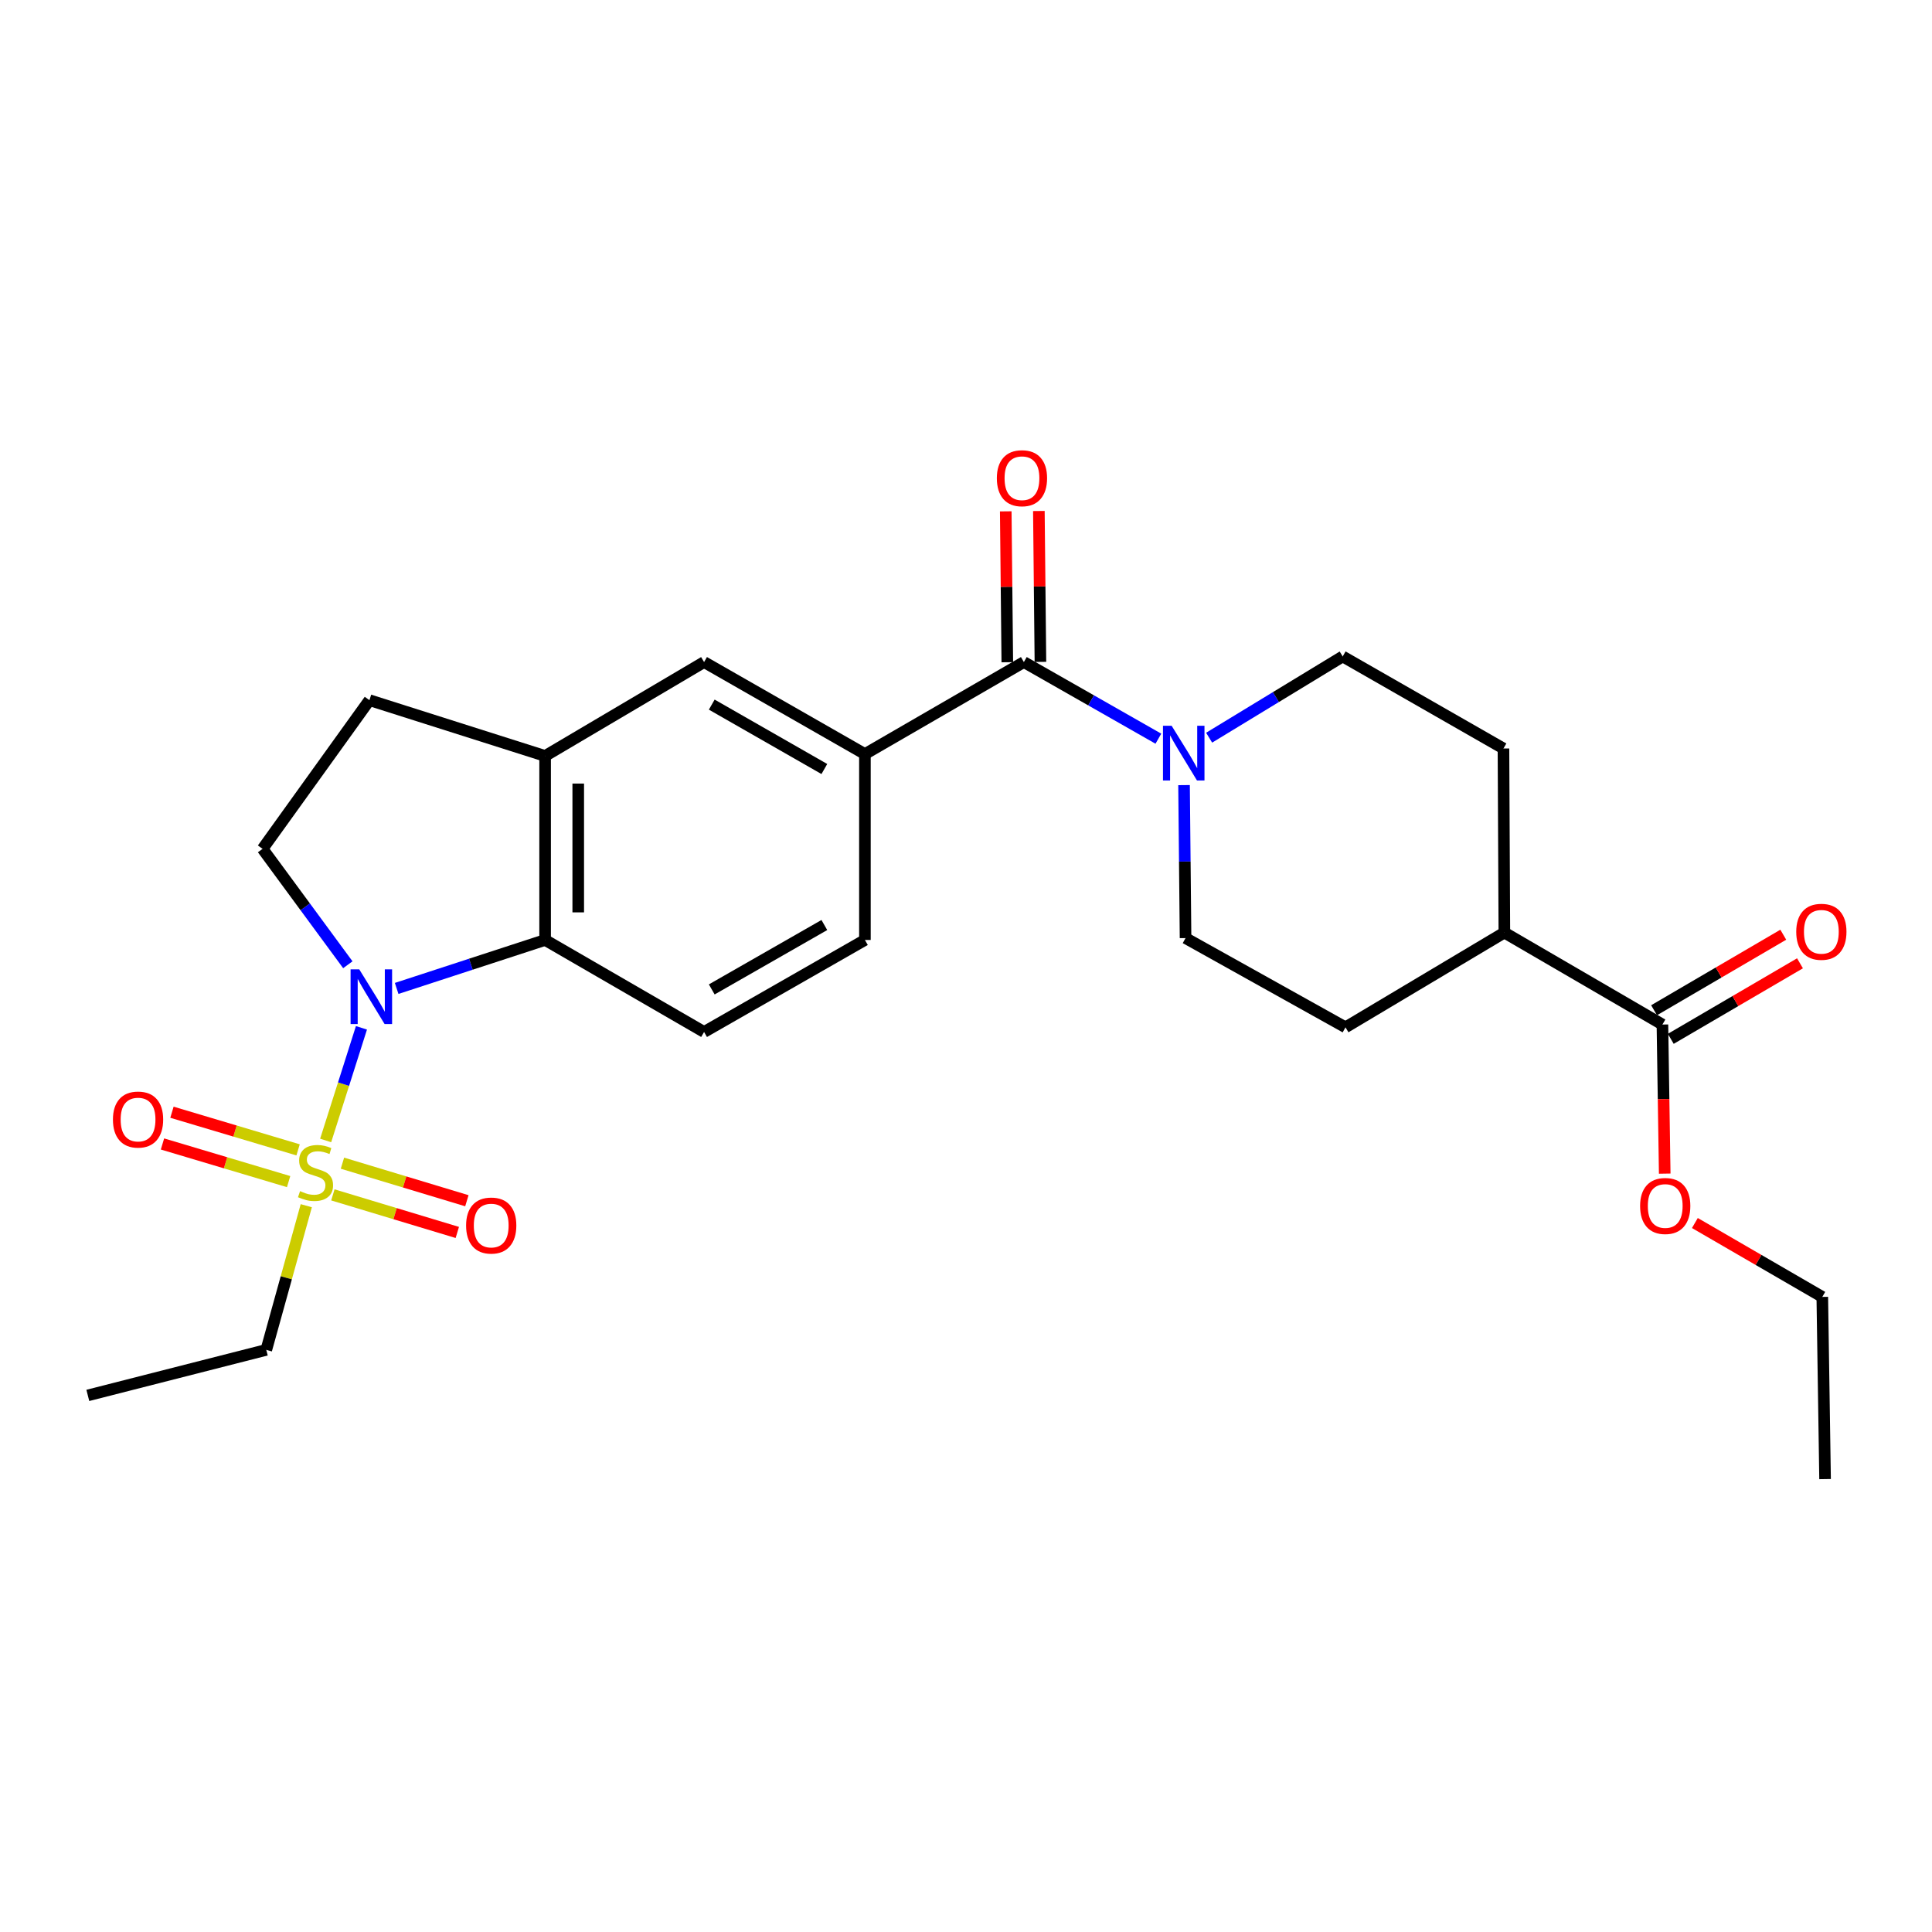 <?xml version='1.0' encoding='iso-8859-1'?>
<svg version='1.1' baseProfile='full'
              xmlns='http://www.w3.org/2000/svg'
                      xmlns:rdkit='http://www.rdkit.org/xml'
                      xmlns:xlink='http://www.w3.org/1999/xlink'
                  xml:space='preserve'
width='1000px' height='1000px' viewBox='0 0 1000 1000'>
<!-- END OF HEADER -->
<rect style='opacity:1.0;fill:#FFFFFF;stroke:none' width='1000' height='1000' x='0' y='0'> </rect>
<path class='bond-0' d='M 168.56,590.303 L 177.822,561.152' style='fill:none;fill-rule:evenodd;stroke:#CCCC00;stroke-width:6px;stroke-linecap:butt;stroke-linejoin:miter;stroke-opacity:1' />
<path class='bond-0' d='M 177.822,561.152 L 187.084,532.001' style='fill:none;fill-rule:evenodd;stroke:#0000FF;stroke-width:6px;stroke-linecap:butt;stroke-linejoin:miter;stroke-opacity:1' />
<path class='bond-10' d='M 154.291,595.169 L 121.647,585.428' style='fill:none;fill-rule:evenodd;stroke:#CCCC00;stroke-width:6px;stroke-linecap:butt;stroke-linejoin:miter;stroke-opacity:1' />
<path class='bond-10' d='M 121.647,585.428 L 89.004,575.688' style='fill:none;fill-rule:evenodd;stroke:#FF0000;stroke-width:6px;stroke-linecap:butt;stroke-linejoin:miter;stroke-opacity:1' />
<path class='bond-10' d='M 149.389,611.597 L 116.745,601.856' style='fill:none;fill-rule:evenodd;stroke:#CCCC00;stroke-width:6px;stroke-linecap:butt;stroke-linejoin:miter;stroke-opacity:1' />
<path class='bond-10' d='M 116.745,601.856 L 84.102,592.116' style='fill:none;fill-rule:evenodd;stroke:#FF0000;stroke-width:6px;stroke-linecap:butt;stroke-linejoin:miter;stroke-opacity:1' />
<path class='bond-11' d='M 172.294,618.471 L 204.498,628.191' style='fill:none;fill-rule:evenodd;stroke:#CCCC00;stroke-width:6px;stroke-linecap:butt;stroke-linejoin:miter;stroke-opacity:1' />
<path class='bond-11' d='M 204.498,628.191 L 236.701,637.912' style='fill:none;fill-rule:evenodd;stroke:#FF0000;stroke-width:6px;stroke-linecap:butt;stroke-linejoin:miter;stroke-opacity:1' />
<path class='bond-11' d='M 177.248,602.059 L 209.451,611.779' style='fill:none;fill-rule:evenodd;stroke:#CCCC00;stroke-width:6px;stroke-linecap:butt;stroke-linejoin:miter;stroke-opacity:1' />
<path class='bond-11' d='M 209.451,611.779 L 241.655,621.5' style='fill:none;fill-rule:evenodd;stroke:#FF0000;stroke-width:6px;stroke-linecap:butt;stroke-linejoin:miter;stroke-opacity:1' />
<path class='bond-21' d='M 158.528,624.071 L 148.179,661.384' style='fill:none;fill-rule:evenodd;stroke:#CCCC00;stroke-width:6px;stroke-linecap:butt;stroke-linejoin:miter;stroke-opacity:1' />
<path class='bond-21' d='M 148.179,661.384 L 137.83,698.697' style='fill:none;fill-rule:evenodd;stroke:#000000;stroke-width:6px;stroke-linecap:butt;stroke-linejoin:miter;stroke-opacity:1' />
<path class='bond-1' d='M 205.309,511.611 L 243.729,499.069' style='fill:none;fill-rule:evenodd;stroke:#0000FF;stroke-width:6px;stroke-linecap:butt;stroke-linejoin:miter;stroke-opacity:1' />
<path class='bond-1' d='M 243.729,499.069 L 282.15,486.526' style='fill:none;fill-rule:evenodd;stroke:#000000;stroke-width:6px;stroke-linecap:butt;stroke-linejoin:miter;stroke-opacity:1' />
<path class='bond-6' d='M 180.039,499.354 L 157.973,469.359' style='fill:none;fill-rule:evenodd;stroke:#0000FF;stroke-width:6px;stroke-linecap:butt;stroke-linejoin:miter;stroke-opacity:1' />
<path class='bond-6' d='M 157.973,469.359 L 135.906,439.363' style='fill:none;fill-rule:evenodd;stroke:#000000;stroke-width:6px;stroke-linecap:butt;stroke-linejoin:miter;stroke-opacity:1' />
<path class='bond-5' d='M 282.15,486.526 L 282.15,391.284' style='fill:none;fill-rule:evenodd;stroke:#000000;stroke-width:6px;stroke-linecap:butt;stroke-linejoin:miter;stroke-opacity:1' />
<path class='bond-5' d='M 299.293,472.24 L 299.293,405.571' style='fill:none;fill-rule:evenodd;stroke:#000000;stroke-width:6px;stroke-linecap:butt;stroke-linejoin:miter;stroke-opacity:1' />
<path class='bond-9' d='M 282.15,486.526 L 364.429,534.147' style='fill:none;fill-rule:evenodd;stroke:#000000;stroke-width:6px;stroke-linecap:butt;stroke-linejoin:miter;stroke-opacity:1' />
<path class='bond-2' d='M 529.95,342.683 L 447.68,390.303' style='fill:none;fill-rule:evenodd;stroke:#000000;stroke-width:6px;stroke-linecap:butt;stroke-linejoin:miter;stroke-opacity:1' />
<path class='bond-3' d='M 529.95,342.683 L 564.763,362.513' style='fill:none;fill-rule:evenodd;stroke:#000000;stroke-width:6px;stroke-linecap:butt;stroke-linejoin:miter;stroke-opacity:1' />
<path class='bond-3' d='M 564.763,362.513 L 599.576,382.344' style='fill:none;fill-rule:evenodd;stroke:#0000FF;stroke-width:6px;stroke-linecap:butt;stroke-linejoin:miter;stroke-opacity:1' />
<path class='bond-14' d='M 538.522,342.594 L 538.119,303.544' style='fill:none;fill-rule:evenodd;stroke:#000000;stroke-width:6px;stroke-linecap:butt;stroke-linejoin:miter;stroke-opacity:1' />
<path class='bond-14' d='M 538.119,303.544 L 537.717,264.493' style='fill:none;fill-rule:evenodd;stroke:#FF0000;stroke-width:6px;stroke-linecap:butt;stroke-linejoin:miter;stroke-opacity:1' />
<path class='bond-14' d='M 521.379,342.771 L 520.977,303.72' style='fill:none;fill-rule:evenodd;stroke:#000000;stroke-width:6px;stroke-linecap:butt;stroke-linejoin:miter;stroke-opacity:1' />
<path class='bond-14' d='M 520.977,303.72 L 520.575,264.67' style='fill:none;fill-rule:evenodd;stroke:#FF0000;stroke-width:6px;stroke-linecap:butt;stroke-linejoin:miter;stroke-opacity:1' />
<path class='bond-15' d='M 612.86,406.371 L 613.249,445.963' style='fill:none;fill-rule:evenodd;stroke:#0000FF;stroke-width:6px;stroke-linecap:butt;stroke-linejoin:miter;stroke-opacity:1' />
<path class='bond-15' d='M 613.249,445.963 L 613.639,485.555' style='fill:none;fill-rule:evenodd;stroke:#000000;stroke-width:6px;stroke-linecap:butt;stroke-linejoin:miter;stroke-opacity:1' />
<path class='bond-16' d='M 625.844,381.822 L 660.41,360.8' style='fill:none;fill-rule:evenodd;stroke:#0000FF;stroke-width:6px;stroke-linecap:butt;stroke-linejoin:miter;stroke-opacity:1' />
<path class='bond-16' d='M 660.41,360.8 L 694.976,339.778' style='fill:none;fill-rule:evenodd;stroke:#000000;stroke-width:6px;stroke-linecap:butt;stroke-linejoin:miter;stroke-opacity:1' />
<path class='bond-4' d='M 447.68,390.303 L 447.68,486.526' style='fill:none;fill-rule:evenodd;stroke:#000000;stroke-width:6px;stroke-linecap:butt;stroke-linejoin:miter;stroke-opacity:1' />
<path class='bond-27' d='M 447.68,390.303 L 364.429,342.683' style='fill:none;fill-rule:evenodd;stroke:#000000;stroke-width:6px;stroke-linecap:butt;stroke-linejoin:miter;stroke-opacity:1' />
<path class='bond-27' d='M 426.681,398.041 L 368.405,364.707' style='fill:none;fill-rule:evenodd;stroke:#000000;stroke-width:6px;stroke-linecap:butt;stroke-linejoin:miter;stroke-opacity:1' />
<path class='bond-7' d='M 282.15,391.284 L 364.429,342.683' style='fill:none;fill-rule:evenodd;stroke:#000000;stroke-width:6px;stroke-linecap:butt;stroke-linejoin:miter;stroke-opacity:1' />
<path class='bond-26' d='M 282.15,391.284 L 191.222,362.407' style='fill:none;fill-rule:evenodd;stroke:#000000;stroke-width:6px;stroke-linecap:butt;stroke-linejoin:miter;stroke-opacity:1' />
<path class='bond-12' d='M 135.906,439.363 L 191.222,362.407' style='fill:none;fill-rule:evenodd;stroke:#000000;stroke-width:6px;stroke-linecap:butt;stroke-linejoin:miter;stroke-opacity:1' />
<path class='bond-8' d='M 860.468,530.3 L 778.656,482.698' style='fill:none;fill-rule:evenodd;stroke:#000000;stroke-width:6px;stroke-linecap:butt;stroke-linejoin:miter;stroke-opacity:1' />
<path class='bond-18' d='M 864.794,537.7 L 898.234,518.152' style='fill:none;fill-rule:evenodd;stroke:#000000;stroke-width:6px;stroke-linecap:butt;stroke-linejoin:miter;stroke-opacity:1' />
<path class='bond-18' d='M 898.234,518.152 L 931.673,498.604' style='fill:none;fill-rule:evenodd;stroke:#FF0000;stroke-width:6px;stroke-linecap:butt;stroke-linejoin:miter;stroke-opacity:1' />
<path class='bond-18' d='M 856.143,522.9 L 889.582,503.352' style='fill:none;fill-rule:evenodd;stroke:#000000;stroke-width:6px;stroke-linecap:butt;stroke-linejoin:miter;stroke-opacity:1' />
<path class='bond-18' d='M 889.582,503.352 L 923.021,483.804' style='fill:none;fill-rule:evenodd;stroke:#FF0000;stroke-width:6px;stroke-linecap:butt;stroke-linejoin:miter;stroke-opacity:1' />
<path class='bond-22' d='M 860.468,530.3 L 861.064,568.883' style='fill:none;fill-rule:evenodd;stroke:#000000;stroke-width:6px;stroke-linecap:butt;stroke-linejoin:miter;stroke-opacity:1' />
<path class='bond-22' d='M 861.064,568.883 L 861.659,607.466' style='fill:none;fill-rule:evenodd;stroke:#FF0000;stroke-width:6px;stroke-linecap:butt;stroke-linejoin:miter;stroke-opacity:1' />
<path class='bond-13' d='M 364.429,534.147 L 447.68,486.526' style='fill:none;fill-rule:evenodd;stroke:#000000;stroke-width:6px;stroke-linecap:butt;stroke-linejoin:miter;stroke-opacity:1' />
<path class='bond-13' d='M 368.405,512.123 L 426.681,478.789' style='fill:none;fill-rule:evenodd;stroke:#000000;stroke-width:6px;stroke-linecap:butt;stroke-linejoin:miter;stroke-opacity:1' />
<path class='bond-19' d='M 613.639,485.555 L 696.424,531.738' style='fill:none;fill-rule:evenodd;stroke:#000000;stroke-width:6px;stroke-linecap:butt;stroke-linejoin:miter;stroke-opacity:1' />
<path class='bond-20' d='M 694.976,339.778 L 778.189,387.418' style='fill:none;fill-rule:evenodd;stroke:#000000;stroke-width:6px;stroke-linecap:butt;stroke-linejoin:miter;stroke-opacity:1' />
<path class='bond-17' d='M 778.656,482.698 L 778.189,387.418' style='fill:none;fill-rule:evenodd;stroke:#000000;stroke-width:6px;stroke-linecap:butt;stroke-linejoin:miter;stroke-opacity:1' />
<path class='bond-28' d='M 778.656,482.698 L 696.424,531.738' style='fill:none;fill-rule:evenodd;stroke:#000000;stroke-width:6px;stroke-linecap:butt;stroke-linejoin:miter;stroke-opacity:1' />
<path class='bond-24' d='M 137.83,698.697 L 45.455,722.26' style='fill:none;fill-rule:evenodd;stroke:#000000;stroke-width:6px;stroke-linecap:butt;stroke-linejoin:miter;stroke-opacity:1' />
<path class='bond-23' d='M 877.266,633.033 L 910.24,652.155' style='fill:none;fill-rule:evenodd;stroke:#FF0000;stroke-width:6px;stroke-linecap:butt;stroke-linejoin:miter;stroke-opacity:1' />
<path class='bond-23' d='M 910.24,652.155 L 943.215,671.277' style='fill:none;fill-rule:evenodd;stroke:#000000;stroke-width:6px;stroke-linecap:butt;stroke-linejoin:miter;stroke-opacity:1' />
<path class='bond-25' d='M 943.215,671.277 L 944.653,765.576' style='fill:none;fill-rule:evenodd;stroke:#000000;stroke-width:6px;stroke-linecap:butt;stroke-linejoin:miter;stroke-opacity:1' />
<path  class='atom-0' d='M 155.316 616.527
Q 155.636 616.647, 156.956 617.207
Q 158.276 617.767, 159.716 618.127
Q 161.196 618.447, 162.636 618.447
Q 165.316 618.447, 166.876 617.167
Q 168.436 615.847, 168.436 613.567
Q 168.436 612.007, 167.636 611.047
Q 166.876 610.087, 165.676 609.567
Q 164.476 609.047, 162.476 608.447
Q 159.956 607.687, 158.436 606.967
Q 156.956 606.247, 155.876 604.727
Q 154.836 603.207, 154.836 600.647
Q 154.836 597.087, 157.236 594.887
Q 159.676 592.687, 164.476 592.687
Q 167.756 592.687, 171.476 594.247
L 170.556 597.327
Q 167.156 595.927, 164.596 595.927
Q 161.836 595.927, 160.316 597.087
Q 158.796 598.207, 158.836 600.167
Q 158.836 601.687, 159.596 602.607
Q 160.396 603.527, 161.516 604.047
Q 162.676 604.567, 164.596 605.167
Q 167.156 605.967, 168.676 606.767
Q 170.196 607.567, 171.276 609.207
Q 172.396 610.807, 172.396 613.567
Q 172.396 617.487, 169.756 619.607
Q 167.156 621.687, 162.796 621.687
Q 160.276 621.687, 158.356 621.127
Q 156.476 620.607, 154.236 619.687
L 155.316 616.527
' fill='#CCCC00'/>
<path  class='atom-1' d='M 185.943 501.73
L 195.223 516.73
Q 196.143 518.21, 197.623 520.89
Q 199.103 523.57, 199.183 523.73
L 199.183 501.73
L 202.943 501.73
L 202.943 530.05
L 199.063 530.05
L 189.103 513.65
Q 187.943 511.73, 186.703 509.53
Q 185.503 507.33, 185.143 506.65
L 185.143 530.05
L 181.463 530.05
L 181.463 501.73
L 185.943 501.73
' fill='#0000FF'/>
<path  class='atom-4' d='M 606.437 375.658
L 615.717 390.658
Q 616.637 392.138, 618.117 394.818
Q 619.597 397.498, 619.677 397.658
L 619.677 375.658
L 623.437 375.658
L 623.437 403.978
L 619.557 403.978
L 609.597 387.578
Q 608.437 385.658, 607.197 383.458
Q 605.997 381.258, 605.637 380.578
L 605.637 403.978
L 601.957 403.978
L 601.957 375.658
L 606.437 375.658
' fill='#0000FF'/>
<path  class='atom-11' d='M 58.456 579.477
Q 58.456 572.677, 61.816 568.877
Q 65.176 565.077, 71.456 565.077
Q 77.736 565.077, 81.096 568.877
Q 84.456 572.677, 84.456 579.477
Q 84.456 586.357, 81.056 590.277
Q 77.656 594.157, 71.456 594.157
Q 65.216 594.157, 61.816 590.277
Q 58.456 586.397, 58.456 579.477
M 71.456 590.957
Q 75.776 590.957, 78.096 588.077
Q 80.456 585.157, 80.456 579.477
Q 80.456 573.917, 78.096 571.117
Q 75.776 568.277, 71.456 568.277
Q 67.136 568.277, 64.776 571.077
Q 62.456 573.877, 62.456 579.477
Q 62.456 585.197, 64.776 588.077
Q 67.136 590.957, 71.456 590.957
' fill='#FF0000'/>
<path  class='atom-12' d='M 241.253 634.336
Q 241.253 627.536, 244.613 623.736
Q 247.973 619.936, 254.253 619.936
Q 260.533 619.936, 263.893 623.736
Q 267.253 627.536, 267.253 634.336
Q 267.253 641.216, 263.853 645.136
Q 260.453 649.016, 254.253 649.016
Q 248.013 649.016, 244.613 645.136
Q 241.253 641.256, 241.253 634.336
M 254.253 645.816
Q 258.573 645.816, 260.893 642.936
Q 263.253 640.016, 263.253 634.336
Q 263.253 628.776, 260.893 625.976
Q 258.573 623.136, 254.253 623.136
Q 249.933 623.136, 247.573 625.936
Q 245.253 628.736, 245.253 634.336
Q 245.253 640.056, 247.573 642.936
Q 249.933 645.816, 254.253 645.816
' fill='#FF0000'/>
<path  class='atom-15' d='M 515.969 247.521
Q 515.969 240.721, 519.329 236.921
Q 522.689 233.121, 528.969 233.121
Q 535.249 233.121, 538.609 236.921
Q 541.969 240.721, 541.969 247.521
Q 541.969 254.401, 538.569 258.321
Q 535.169 262.201, 528.969 262.201
Q 522.729 262.201, 519.329 258.321
Q 515.969 254.441, 515.969 247.521
M 528.969 259.001
Q 533.289 259.001, 535.609 256.121
Q 537.969 253.201, 537.969 247.521
Q 537.969 241.961, 535.609 239.161
Q 533.289 236.321, 528.969 236.321
Q 524.649 236.321, 522.289 239.121
Q 519.969 241.921, 519.969 247.521
Q 519.969 253.241, 522.289 256.121
Q 524.649 259.001, 528.969 259.001
' fill='#FF0000'/>
<path  class='atom-19' d='M 929.729 482.292
Q 929.729 475.492, 933.089 471.692
Q 936.449 467.892, 942.729 467.892
Q 949.009 467.892, 952.369 471.692
Q 955.729 475.492, 955.729 482.292
Q 955.729 489.172, 952.329 493.092
Q 948.929 496.972, 942.729 496.972
Q 936.489 496.972, 933.089 493.092
Q 929.729 489.212, 929.729 482.292
M 942.729 493.772
Q 947.049 493.772, 949.369 490.892
Q 951.729 487.972, 951.729 482.292
Q 951.729 476.732, 949.369 473.932
Q 947.049 471.092, 942.729 471.092
Q 938.409 471.092, 936.049 473.892
Q 933.729 476.692, 933.729 482.292
Q 933.729 488.012, 936.049 490.892
Q 938.409 493.772, 942.729 493.772
' fill='#FF0000'/>
<path  class='atom-23' d='M 848.916 624.212
Q 848.916 617.412, 852.276 613.612
Q 855.636 609.812, 861.916 609.812
Q 868.196 609.812, 871.556 613.612
Q 874.916 617.412, 874.916 624.212
Q 874.916 631.092, 871.516 635.012
Q 868.116 638.892, 861.916 638.892
Q 855.676 638.892, 852.276 635.012
Q 848.916 631.132, 848.916 624.212
M 861.916 635.692
Q 866.236 635.692, 868.556 632.812
Q 870.916 629.892, 870.916 624.212
Q 870.916 618.652, 868.556 615.852
Q 866.236 613.012, 861.916 613.012
Q 857.596 613.012, 855.236 615.812
Q 852.916 618.612, 852.916 624.212
Q 852.916 629.932, 855.236 632.812
Q 857.596 635.692, 861.916 635.692
' fill='#FF0000'/>
</svg>
